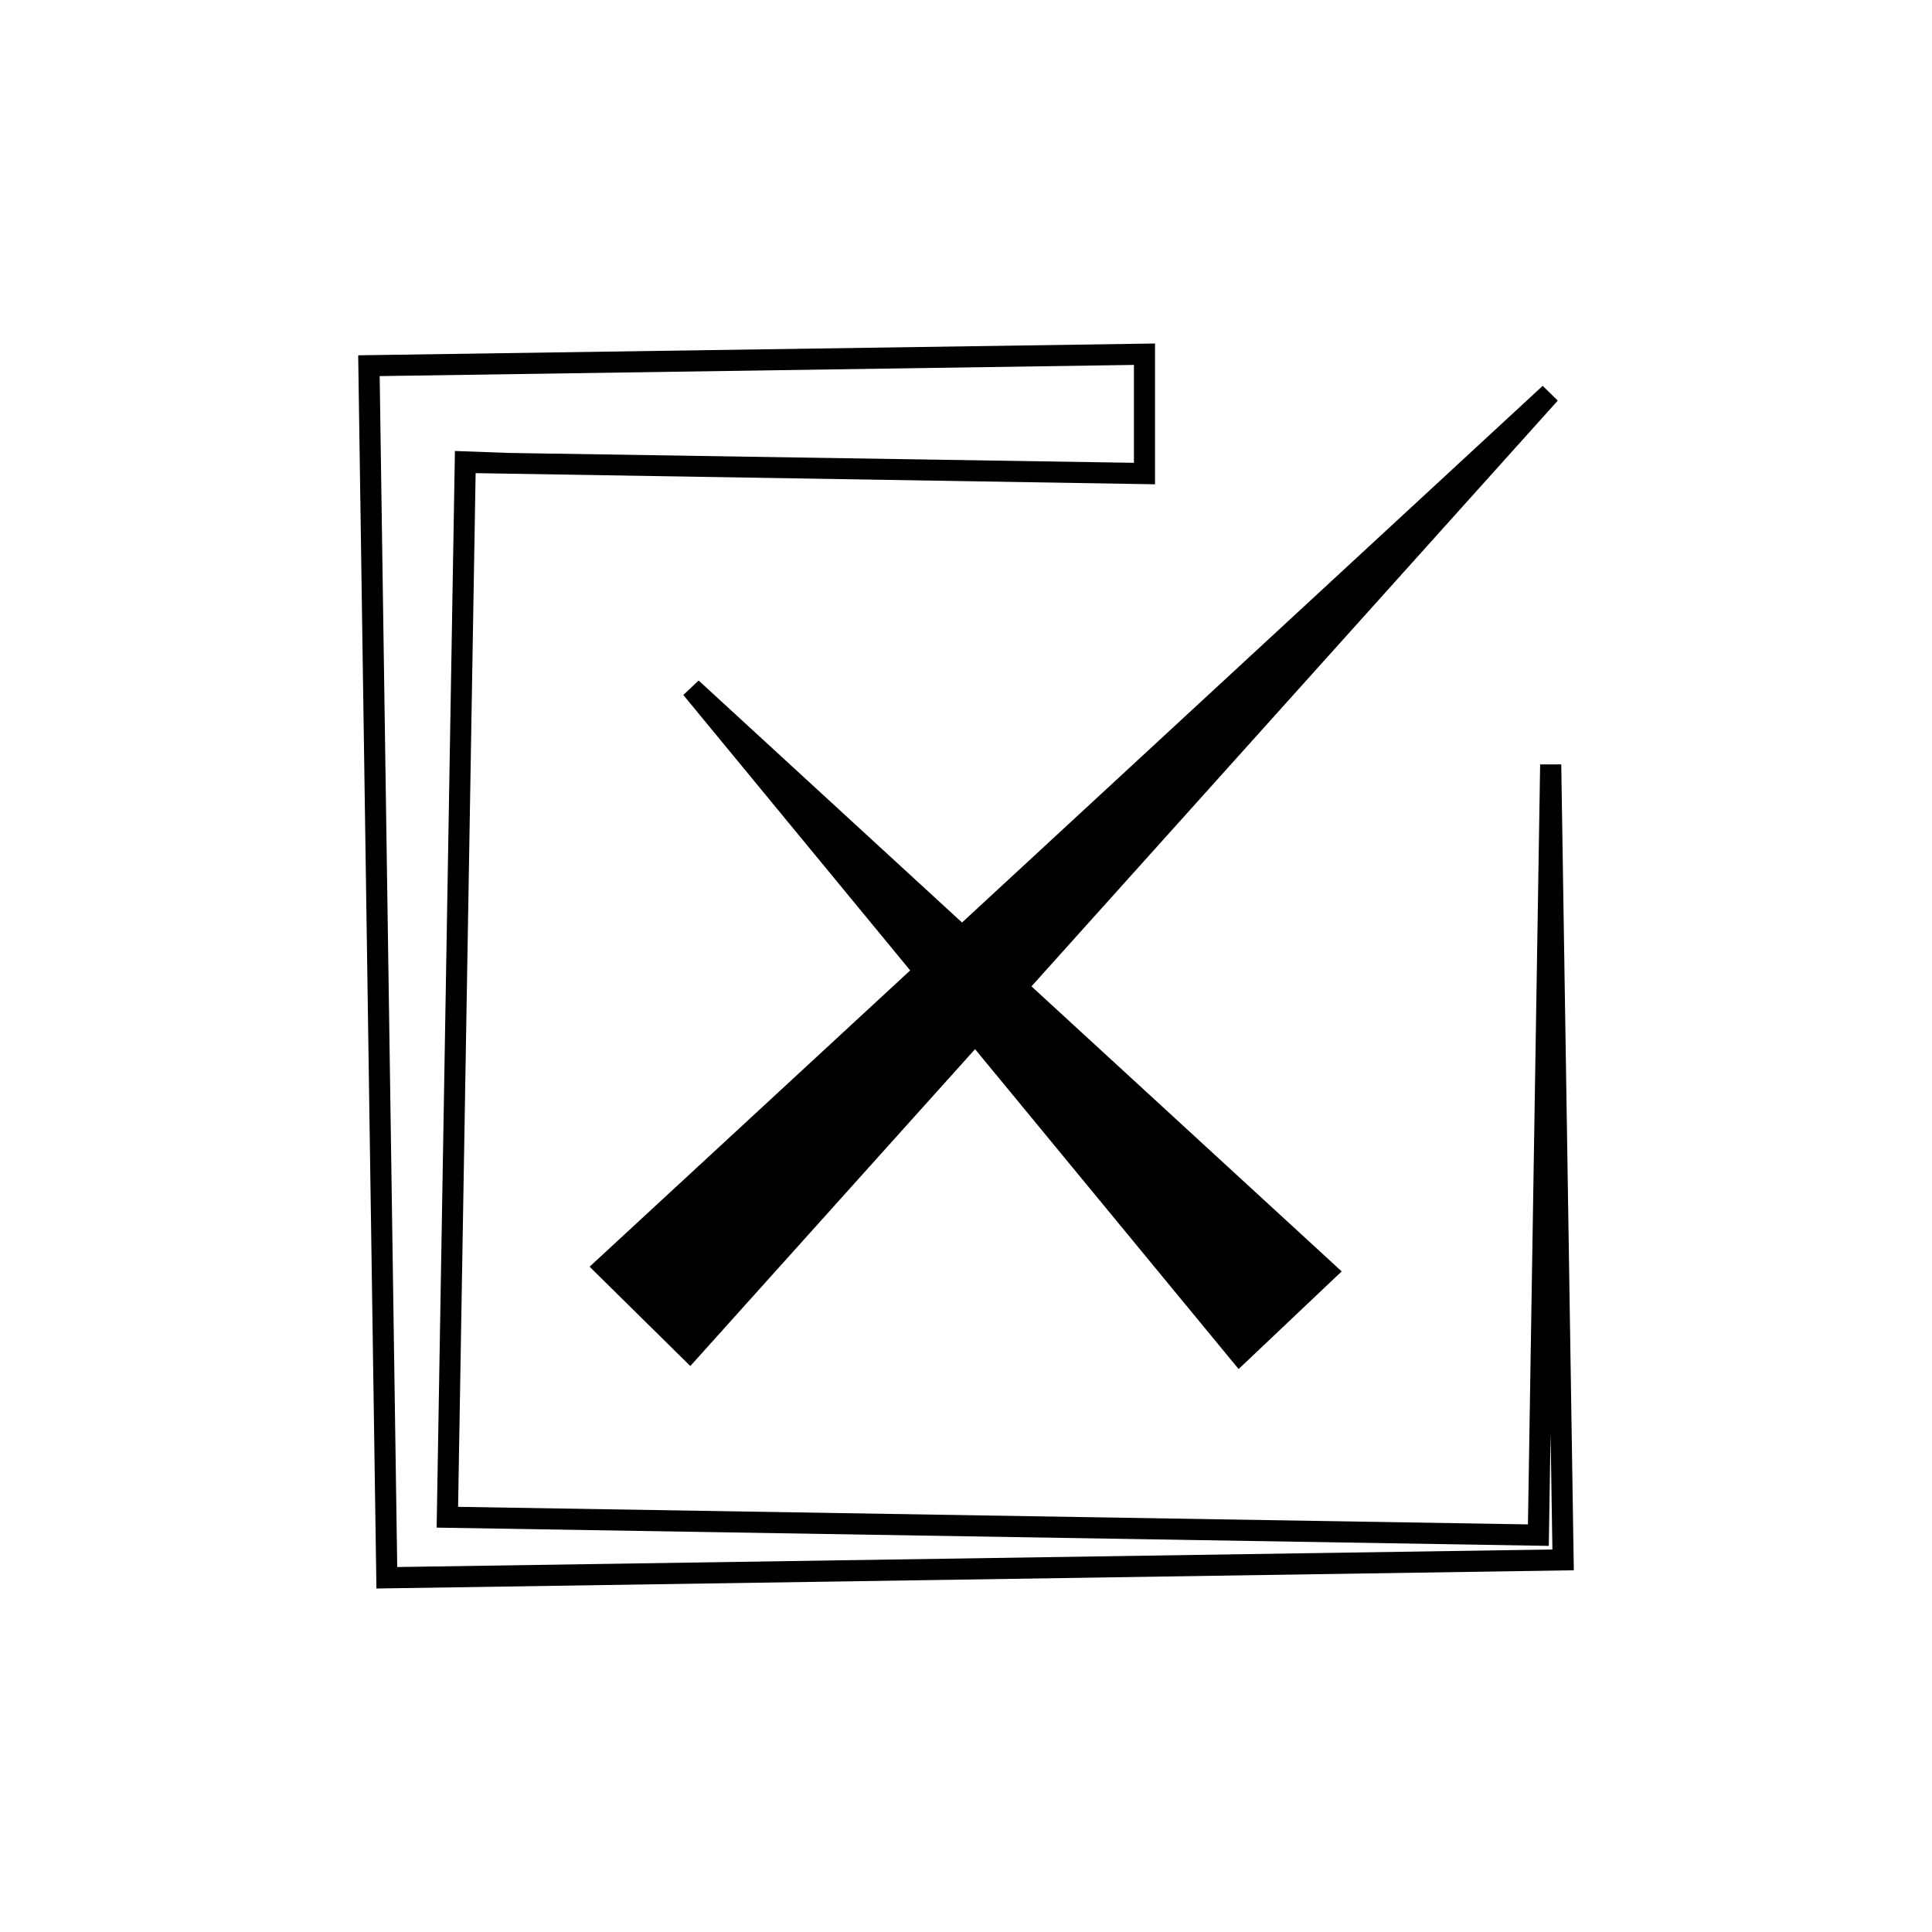 <?xml version="1.0" encoding="UTF-8"?>
<!-- Uploaded to: SVG Find, www.svgrepo.com, Generator: SVG Find Mixer Tools -->
<svg fill="#000000" width="800px" height="800px" version="1.1" viewBox="144 144 512 512" xmlns="http://www.w3.org/2000/svg">
 <g>
  <path d="m557.75 346.58h-5.598l-3.231 201.4-283.52-4.652 4.644-273.94 180.05 2.953v-37.309l-211.17 3.129 4.832 326.81 317.32-4.832zm-308.48 212.7-4.656-315.61 199.89-2.965v25.945l-165.82-2.621-14.125-0.516-4.844 285.32 294.73 4.84 0.477-29.871 0.48 30.824z"/>
  <path d="m329.14 324.34-4.051 3.84 60.121 72.988-84.961 78.523 26.691 26.324 75.461-83.98 69.844 84.777 27.316-25.879-82.211-75.539 139.47-155.22-3.984-3.926-153.89 142.23z"/>
 </g>
</svg>